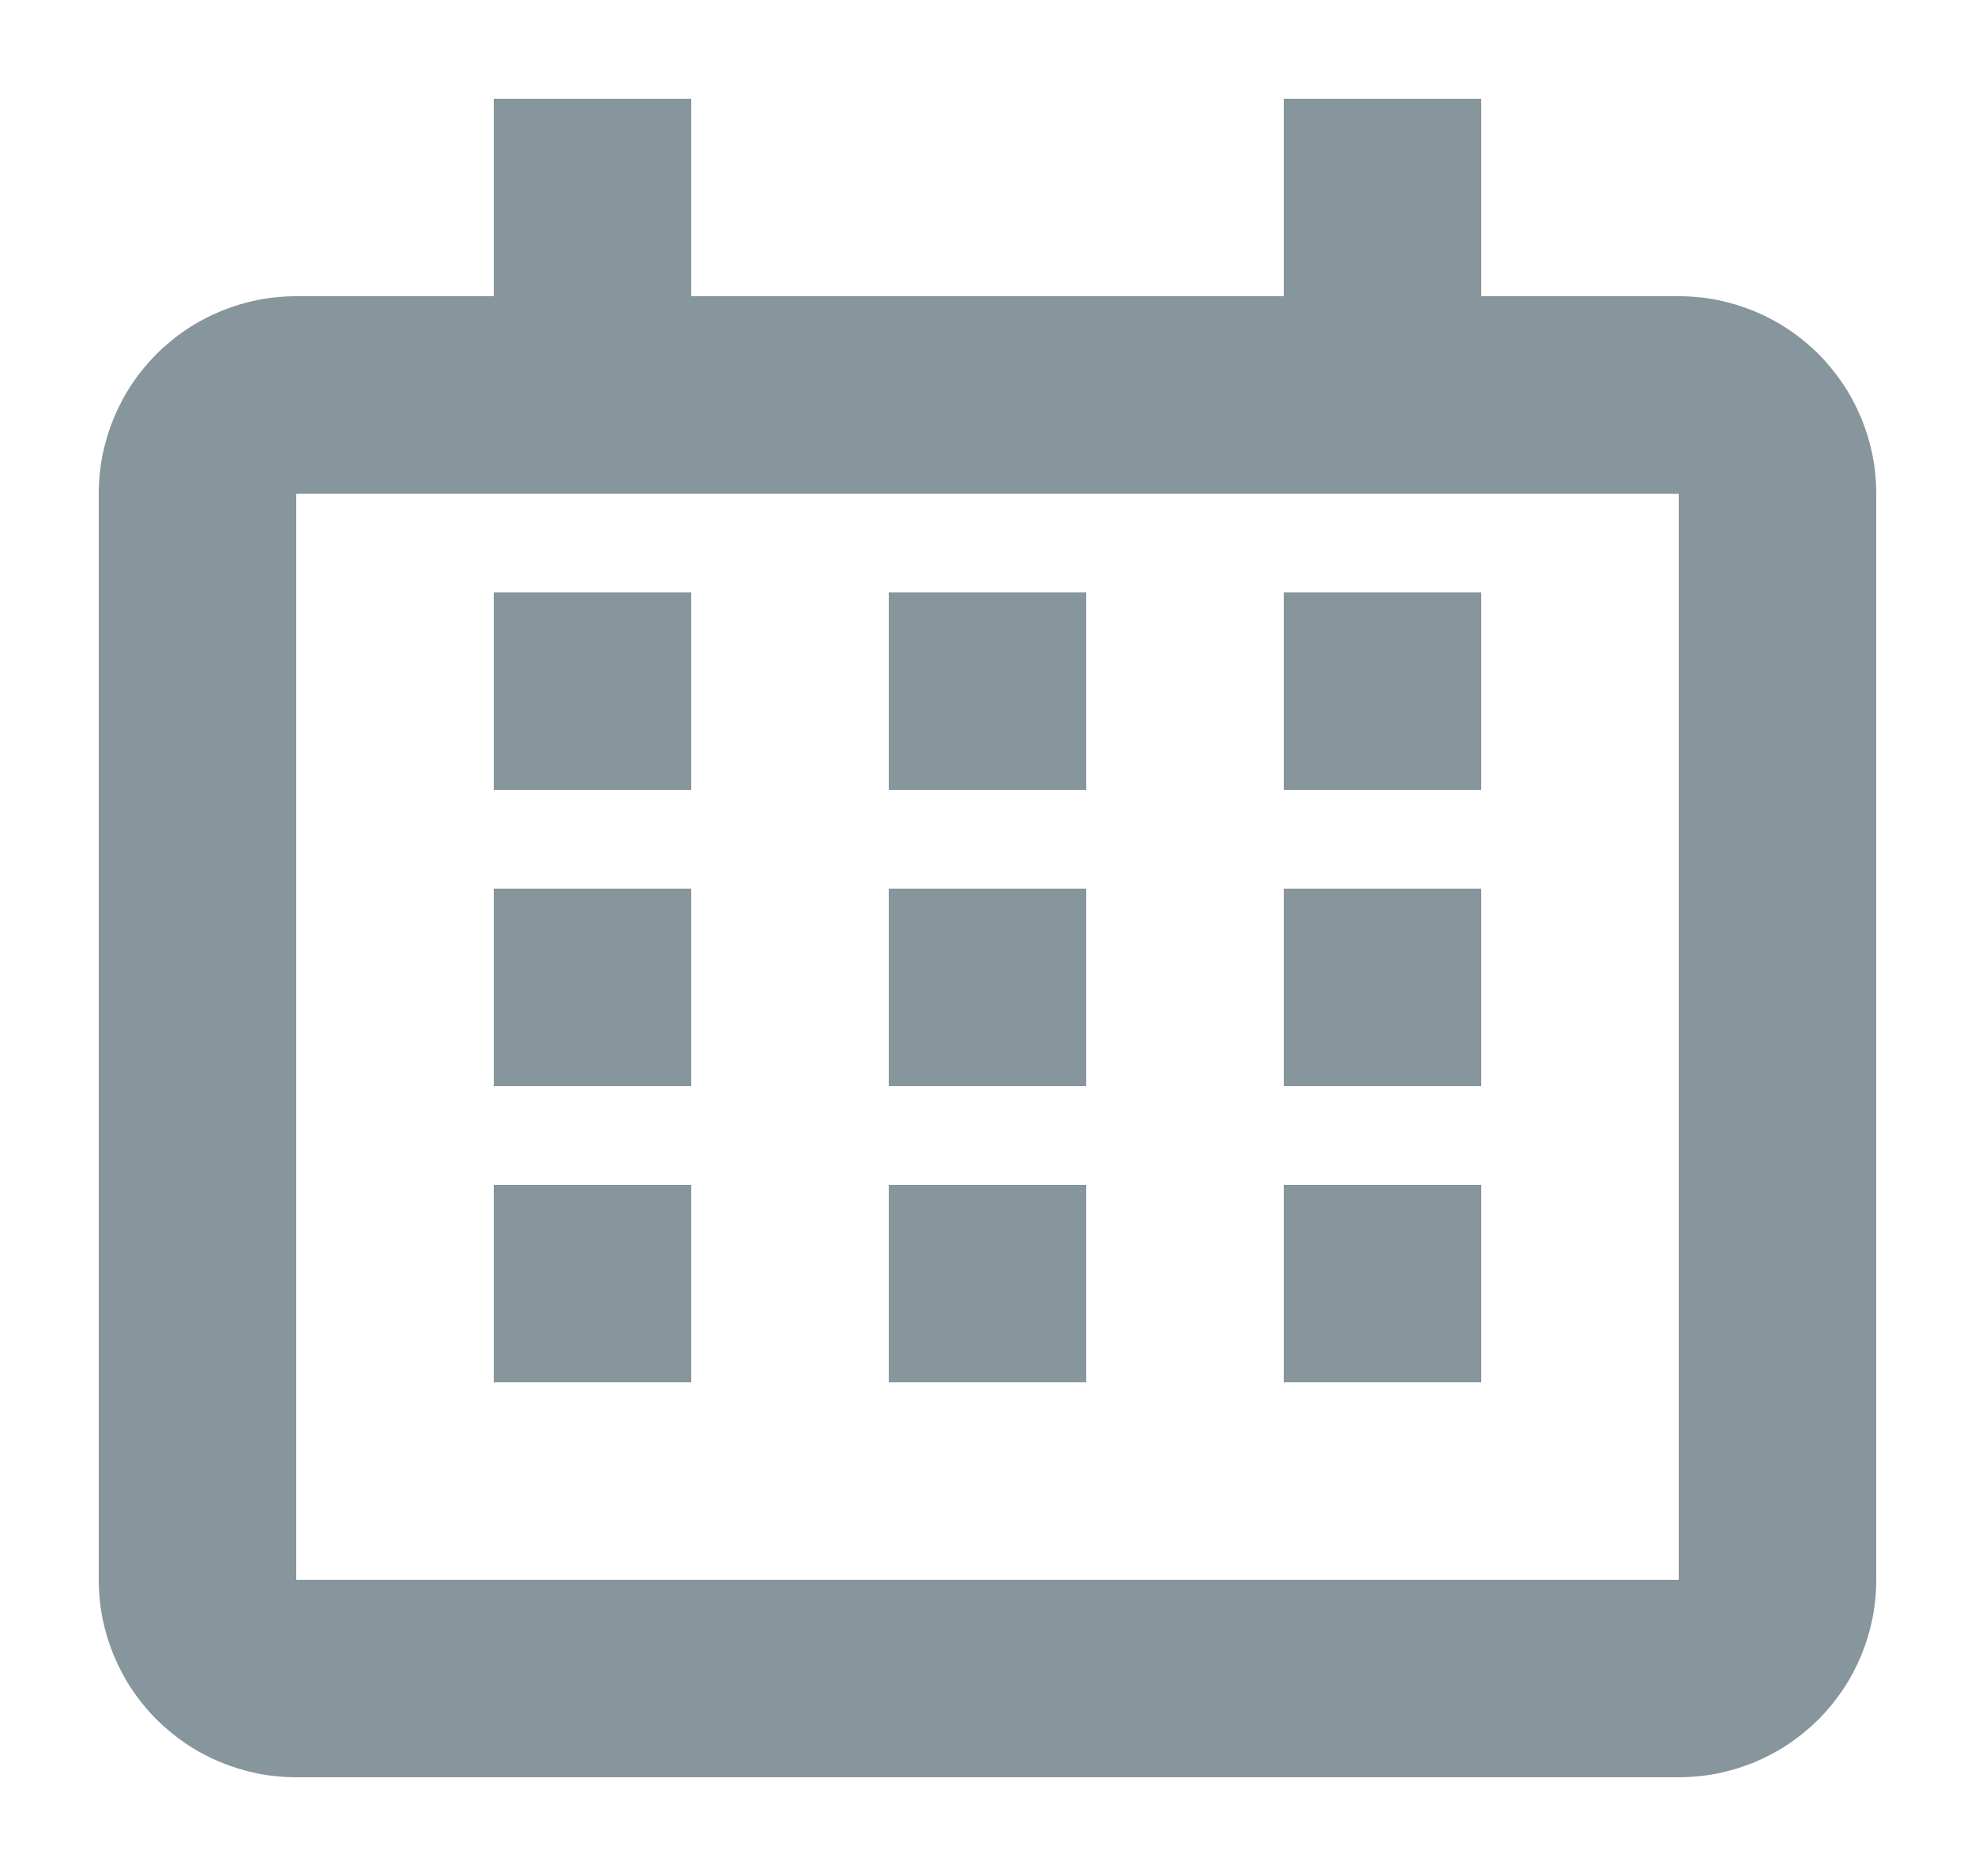 <?xml version="1.0" encoding="utf-8"?>
<svg width="20px" height="19px" viewBox="0 0 20 19" version="1.1" xmlns:xlink="http://www.w3.org/1999/xlink" xmlns="http://www.w3.org/2000/svg">
  <desc>Created with Lunacy</desc>
  <defs>
    <path d="M1.999 0L16.001 0Q16.099 0 16.197 0.01Q16.295 0.019 16.391 0.038Q16.487 0.058 16.581 0.086Q16.675 0.115 16.766 0.152Q16.857 0.19 16.943 0.236Q17.03 0.282 17.112 0.337Q17.193 0.391 17.269 0.454Q17.345 0.516 17.415 0.585Q17.484 0.655 17.546 0.731Q17.608 0.807 17.663 0.888Q17.718 0.97 17.764 1.057Q17.81 1.143 17.848 1.234Q17.885 1.325 17.914 1.419Q17.942 1.513 17.962 1.609Q17.981 1.705 17.99 1.803Q18 1.901 18 1.999L18 13.001Q18 13.099 17.99 13.197Q17.981 13.295 17.962 13.391Q17.942 13.487 17.914 13.581Q17.885 13.675 17.848 13.766Q17.81 13.857 17.764 13.943Q17.718 14.03 17.663 14.112Q17.608 14.193 17.546 14.269Q17.484 14.345 17.415 14.415Q17.345 14.484 17.269 14.546Q17.193 14.608 17.112 14.663Q17.03 14.718 16.943 14.764Q16.857 14.81 16.766 14.848Q16.675 14.885 16.581 14.914Q16.487 14.942 16.391 14.962Q16.295 14.981 16.197 14.99Q16.099 15 16.001 15L1.999 15Q1.901 15 1.803 14.99Q1.705 14.981 1.609 14.962Q1.513 14.942 1.419 14.914Q1.325 14.885 1.234 14.848Q1.143 14.81 1.057 14.764Q0.97 14.718 0.888 14.663Q0.807 14.608 0.731 14.546Q0.655 14.484 0.585 14.415Q0.516 14.345 0.454 14.269Q0.391 14.193 0.337 14.112Q0.282 14.03 0.236 13.943Q0.19 13.857 0.152 13.766Q0.115 13.675 0.086 13.581Q0.058 13.487 0.038 13.391Q0.019 13.295 0.01 13.197Q1.90271e-14 13.099 1.88845e-14 13.001L2.90363e-15 1.999Q2.76098e-15 1.901 0.01 1.803Q0.019 1.705 0.038 1.609Q0.058 1.513 0.086 1.419Q0.115 1.325 0.152 1.234Q0.19 1.143 0.236 1.057Q0.282 0.97 0.337 0.888Q0.391 0.807 0.454 0.731Q0.516 0.655 0.585 0.585Q0.655 0.516 0.731 0.454Q0.807 0.391 0.888 0.337Q0.97 0.282 1.057 0.236Q1.143 0.19 1.234 0.152Q1.325 0.115 1.419 0.086Q1.513 0.058 1.609 0.038Q1.705 0.019 1.803 0.01Q1.901 0 1.999 0Z" transform="translate(0 2)" id="path_1" />
    <clipPath id="clip_1">
      <use xlink:href="#path_1" />
    </clipPath>
  </defs>
  <g id="icon" transform="translate(1 1)" opacity="0.5">
    <g id="Rectangle">
      <g clip-path="url(#clip_1)">
        <use xlink:href="#path_1" fill="none" stroke="#102B3A" stroke-width="4" />
      </g>
    </g>
    <path d="M0 0L2 0L2 2L0 2L0 0Z" transform="translate(4 5)" id="Rectangle" fill="#102B3A" stroke="none" />
    <path d="M0 0L2 0L2 2L0 2L0 0Z" transform="translate(4 5)" id="Rectangle" fill="#102B3A" stroke="none" />
    <path d="M0 0L2 0L2 2L0 2L0 0Z" transform="translate(4 8)" id="Rectangle-Copy-4" fill="#102B3A" stroke="none" />
    <path d="M0 0L2 0L2 2L0 2L0 0Z" transform="translate(4 11)" id="Rectangle-Copy-7" fill="#102B3A" stroke="none" />
    <path d="M0 0L2 0L2 2L0 2L0 0Z" transform="translate(8 5)" id="Rectangle-Copy-2" fill="#102B3A" stroke="none" />
    <path d="M0 0L2 0L2 2L0 2L0 0Z" transform="translate(8 8)" id="Rectangle-Copy-5" fill="#102B3A" stroke="none" />
    <path d="M0 0L2 0L2 2L0 2L0 0Z" transform="translate(8 11)" id="Rectangle-Copy-8" fill="#102B3A" stroke="none" />
    <path d="M0 0L2 0L2 2L0 2L0 0Z" transform="translate(12 11)" id="Rectangle-Copy-9" fill="#102B3A" stroke="none" />
    <path d="M0 0L2 0L2 2L0 2L0 0Z" transform="translate(12 5)" id="Rectangle-Copy-3" fill="#102B3A" stroke="none" />
    <path d="M0 0L2 0L2 2L0 2L0 0Z" transform="translate(12 8)" id="Rectangle-Copy-6" fill="#102B3A" stroke="none" />
    <path d="M0.5 0L0.5 2" transform="translate(4.5 0)" id="Path-3" fill="none" stroke="#102B3A" stroke-width="2" />
    <path d="M0.5 0L0.5 2" transform="translate(12.5 0)" id="Path-3-Copy" fill="none" stroke="#102B3A" stroke-width="2" />
  </g>
</svg>